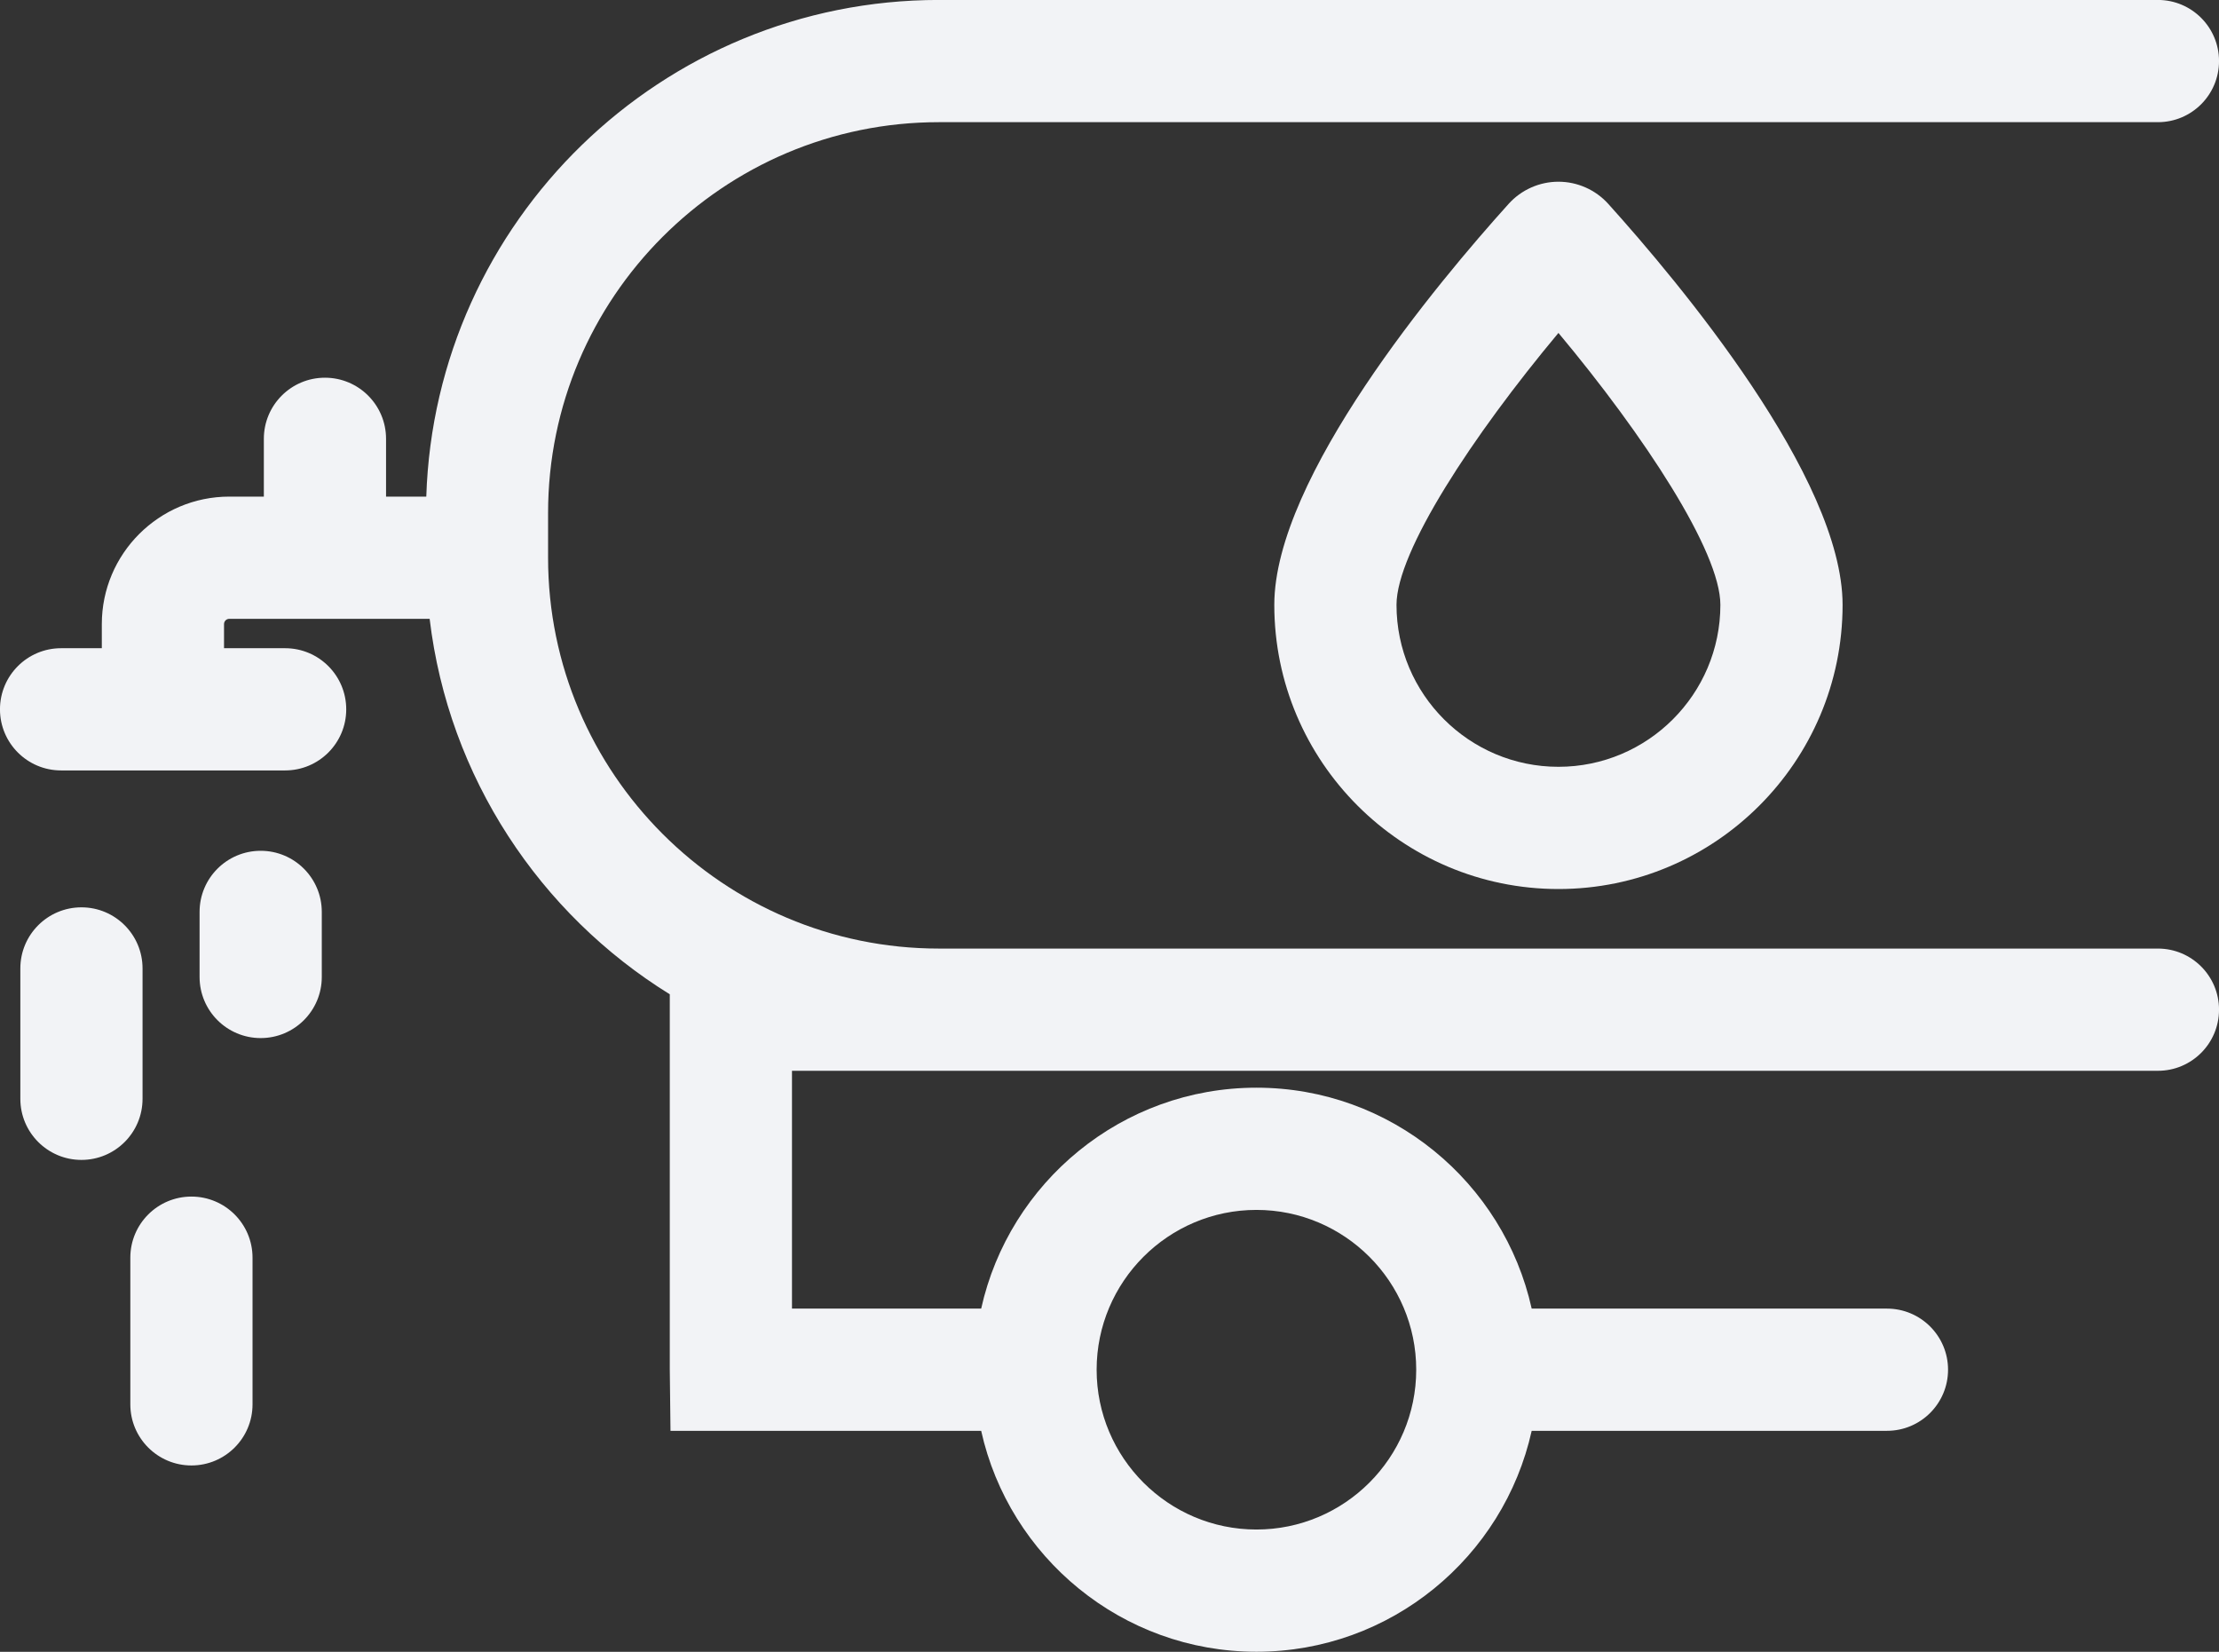 <?xml version="1.0" encoding="UTF-8" standalone="no"?><svg xmlns="http://www.w3.org/2000/svg" xmlns:xlink="http://www.w3.org/1999/xlink" fill="#000000" height="1232.9" preserveAspectRatio="xMidYMid meet" version="1" viewBox="171.8 383.6 1656.4 1232.9" width="1656.4" zoomAndPan="magnify"><rect x="171.8" y="383.6" width="1656.4" height="1232.9" fill="#333333" stroke="none"/><g fill="#f2f3f6" id="change1_1"><path d="M1335.084,519.23c-14.133,0.009-27.67,6.031-37.148,16.534 c-52.595,58.332-174.921,204.261-174.921,299.287c0,116.95,95.146,212.101,212.101,212.101 c116.954,0,212.105-95.151,212.105-212.101c0-95.026-122.326-240.955-174.97-299.341c-9.479-10.476-23.01-16.481-37.135-16.481 C1335.106,519.23,1335.093,519.23,1335.084,519.23z M1455.998,835.052c0,66.653-54.225,120.878-120.883,120.878 c-66.653,0-120.878-54.225-120.878-120.878c0-39.839,56.876-126.348,120.878-202.961 C1399.126,708.712,1455.998,795.213,1455.998,835.052z" fill="inherit"/><path d="M1782.607,1091.596h-76.929h-833.04c-160.855,0-291.72-130.865-291.72-291.724V766.51 c0-160.859,130.865-291.724,291.72-291.724h909.969c25.189,0,45.611-20.418,45.611-45.611c0-25.193-20.422-45.611-45.611-45.611 H872.638c-207.048,0-376.127,165.198-382.631,370.697h-30.034v-43.135c0-25.193-20.423-45.611-45.611-45.611 c-25.189,0-45.611,20.418-45.611,45.611v43.135h-25.794c-52.471,0-95.155,42.689-95.155,95.16v17.995h-30.409 c-25.189,0-45.611,20.418-45.611,45.611s20.423,45.611,45.611,45.611h167.242c25.189,0,45.611-20.418,45.611-45.611 s-20.423-45.611-45.611-45.611h-45.611v-17.995c0-2.174,1.764-3.938,3.933-3.938h149.55 c14.119,118.348,82.352,220.279,179.255,280.241v279.671l0.534,46.146h231.909c20.9,94.211,105.059,164.895,205.468,164.895 s184.568-70.684,205.468-164.895h265.186c25.189,0,45.611-20.418,45.611-45.611s-20.422-45.611-45.611-45.611h-265.187 c-20.901-94.206-105.06-164.886-205.467-164.886s-184.566,70.679-205.467,164.886H762.985v-177.5h109.654h833.04h76.929 c25.189,0,45.611-20.418,45.611-45.611S1807.796,1091.596,1782.607,1091.596z M1109.674,1286.655 c65.771,0,119.279,53.504,119.279,119.275s-53.508,119.284-119.279,119.284s-119.279-53.513-119.279-119.284 S1043.903,1286.655,1109.674,1286.655z" fill="inherit"/><path d="M278.206,1106.429c0-25.193-20.423-45.611-45.611-45.611 c-25.188,0-45.611,20.418-45.611,45.611v97.298c0,25.193,20.423,45.611,45.611,45.611c25.189,0,45.611-20.418,45.611-45.611 V1106.429z" fill="inherit"/><path d="M366.391,1018.619c-25.189,0-45.611,20.418-45.611,45.611v48.56 c0,25.193,20.422,45.611,45.611,45.611c25.189,0,45.611-20.418,45.611-45.611v-48.56 C412.002,1039.037,391.579,1018.619,366.391,1018.619z" fill="inherit"/><path d="M314.695,1276.704c-25.189,0-45.611,20.418-45.611,45.611v109.467 c0,25.193,20.423,45.611,45.611,45.611c25.189,0,45.611-20.418,45.611-45.611v-109.467 C360.306,1297.123,339.884,1276.704,314.695,1276.704z" fill="inherit"/></g></svg>